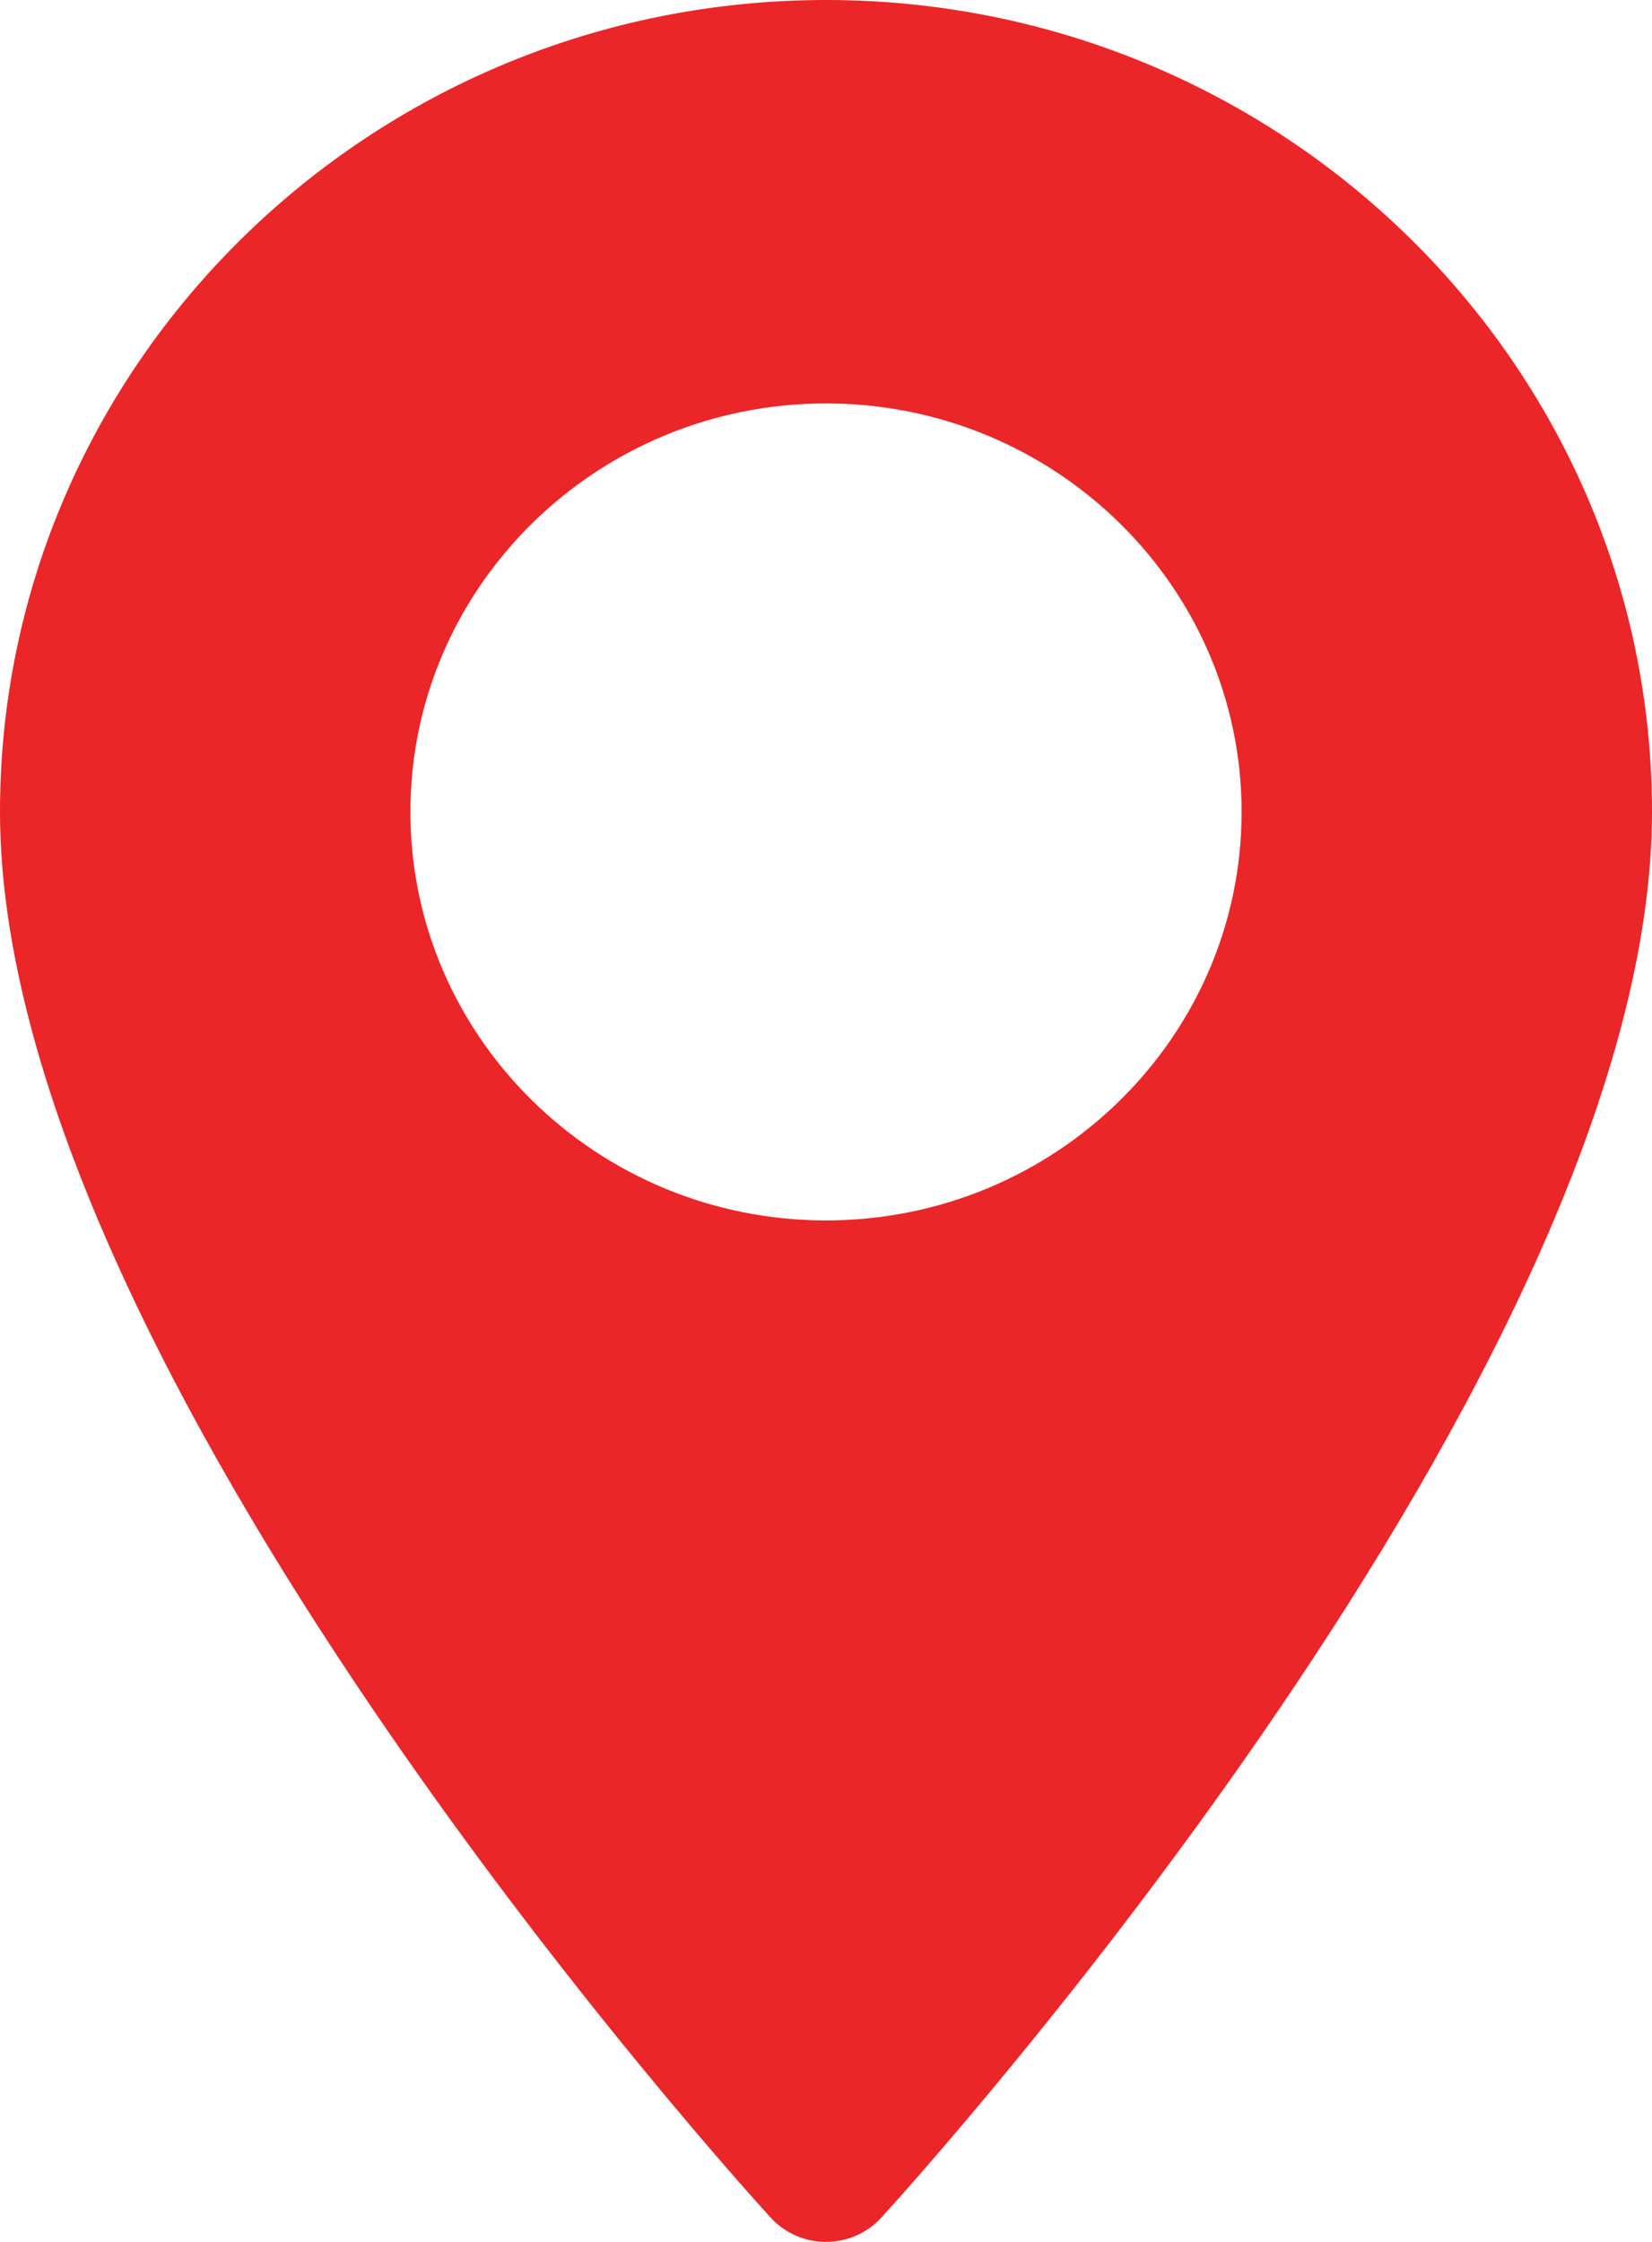 <?xml version="1.0" encoding="UTF-8"?>
<svg width="14px" height="19px" viewBox="0 0 14 19" version="1.1" xmlns="http://www.w3.org/2000/svg" xmlns:xlink="http://www.w3.org/1999/xlink">
    <title>maps-and-flags</title>
    <g id="Page-1" stroke="none" stroke-width="1" fill="none" fill-rule="evenodd">
        <g id="Career-details" transform="translate(-707, -391)" fill="#EA2629" fill-rule="nonzero">
            <g id="maps-and-flags" transform="translate(707, 391)">
                <path d="M7,0 C3.14,0 0,3.087 0,6.881 C0,11.59 6.264,18.502 6.531,18.794 C6.782,19.069 7.219,19.068 7.469,18.794 C7.736,18.502 14,11.59 14,6.881 C14,3.087 10.86,0 7,0 Z M7,10.343 C5.058,10.343 3.478,8.79 3.478,6.881 C3.478,4.972 5.058,3.419 7,3.419 C8.942,3.419 10.522,4.972 10.522,6.881 C10.522,8.79 8.942,10.343 7,10.343 Z" id="Shape"></path>
            </g>
        </g>
    </g>
</svg>